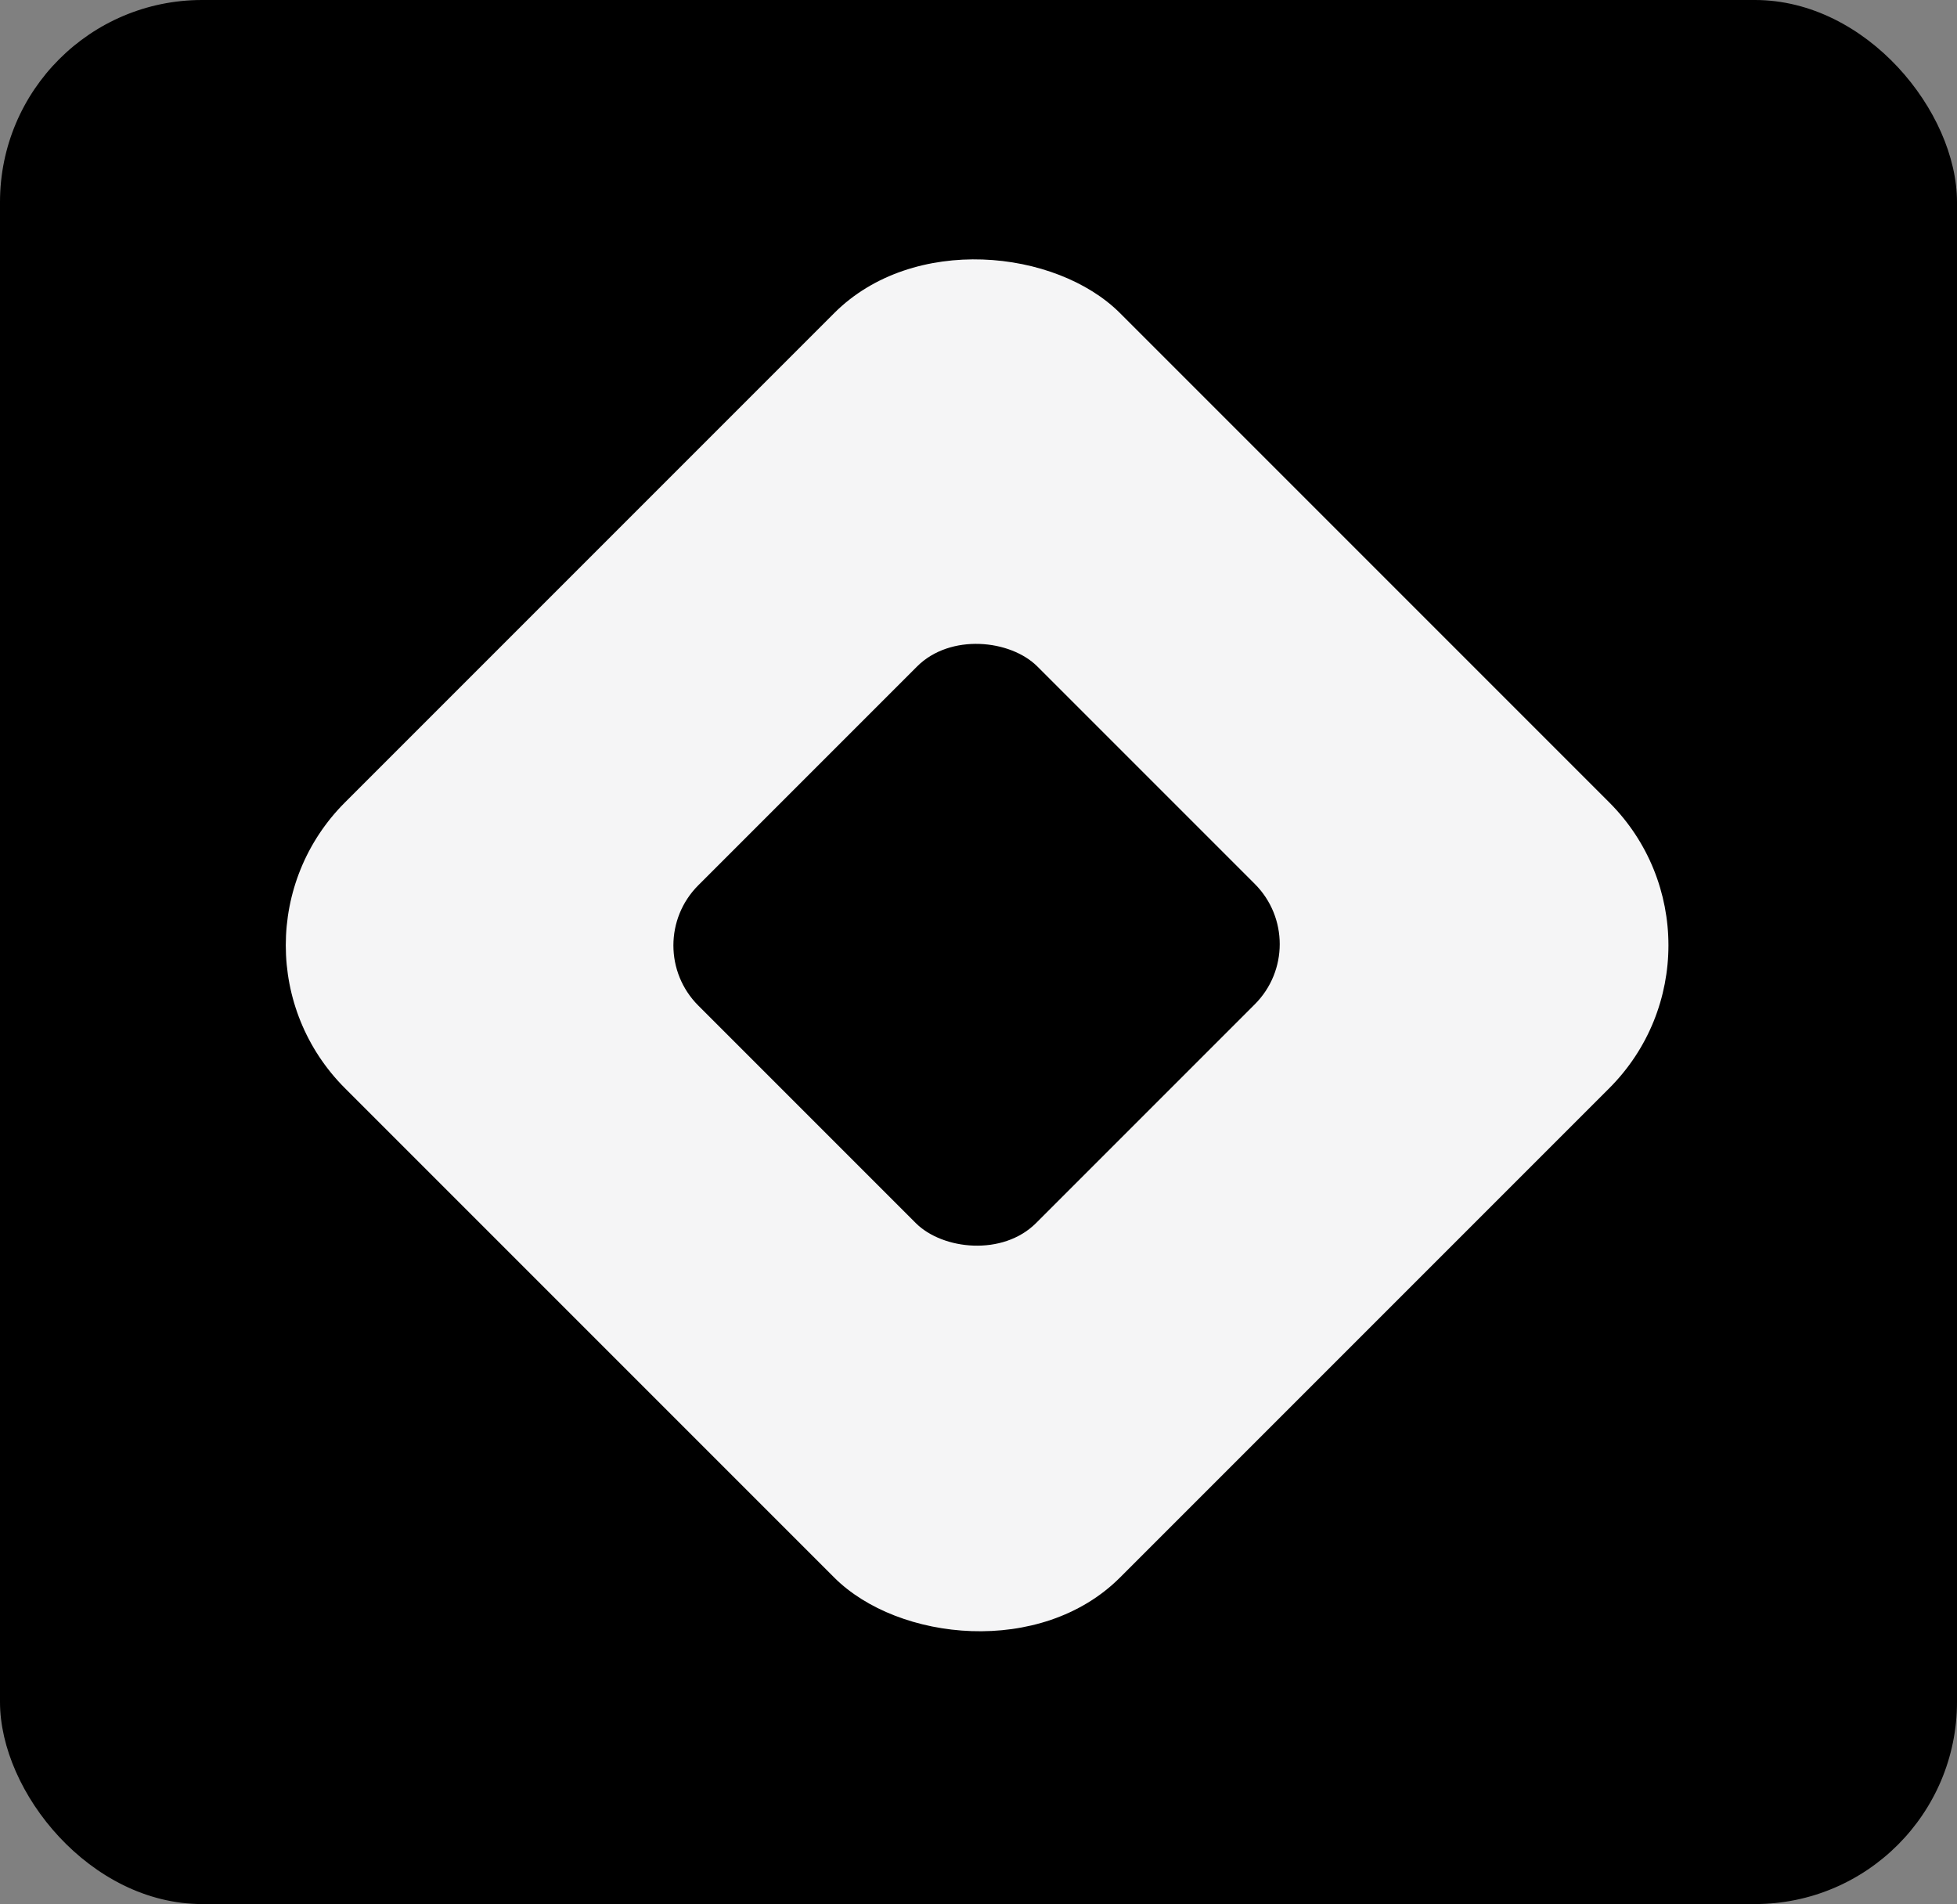 <svg width="184" height="179" viewBox="0 0 184 179" fill="none" xmlns="http://www.w3.org/2000/svg">
<rect x="0" y="0" width="184" height="179" fill="#808080" stroke="none"/>
<rect width="184" height="179" rx="19" fill="black"/>
<rect x="19" y="88.869" width="103.053" height="103.053" rx="19" transform="rotate(-45 19 88.869)" fill="#F5F5F6"/>
<rect x="60" y="88.879" width="45.083" height="44.911" rx="8" transform="rotate(-45 60 88.879)" fill="black"/>
</svg>
